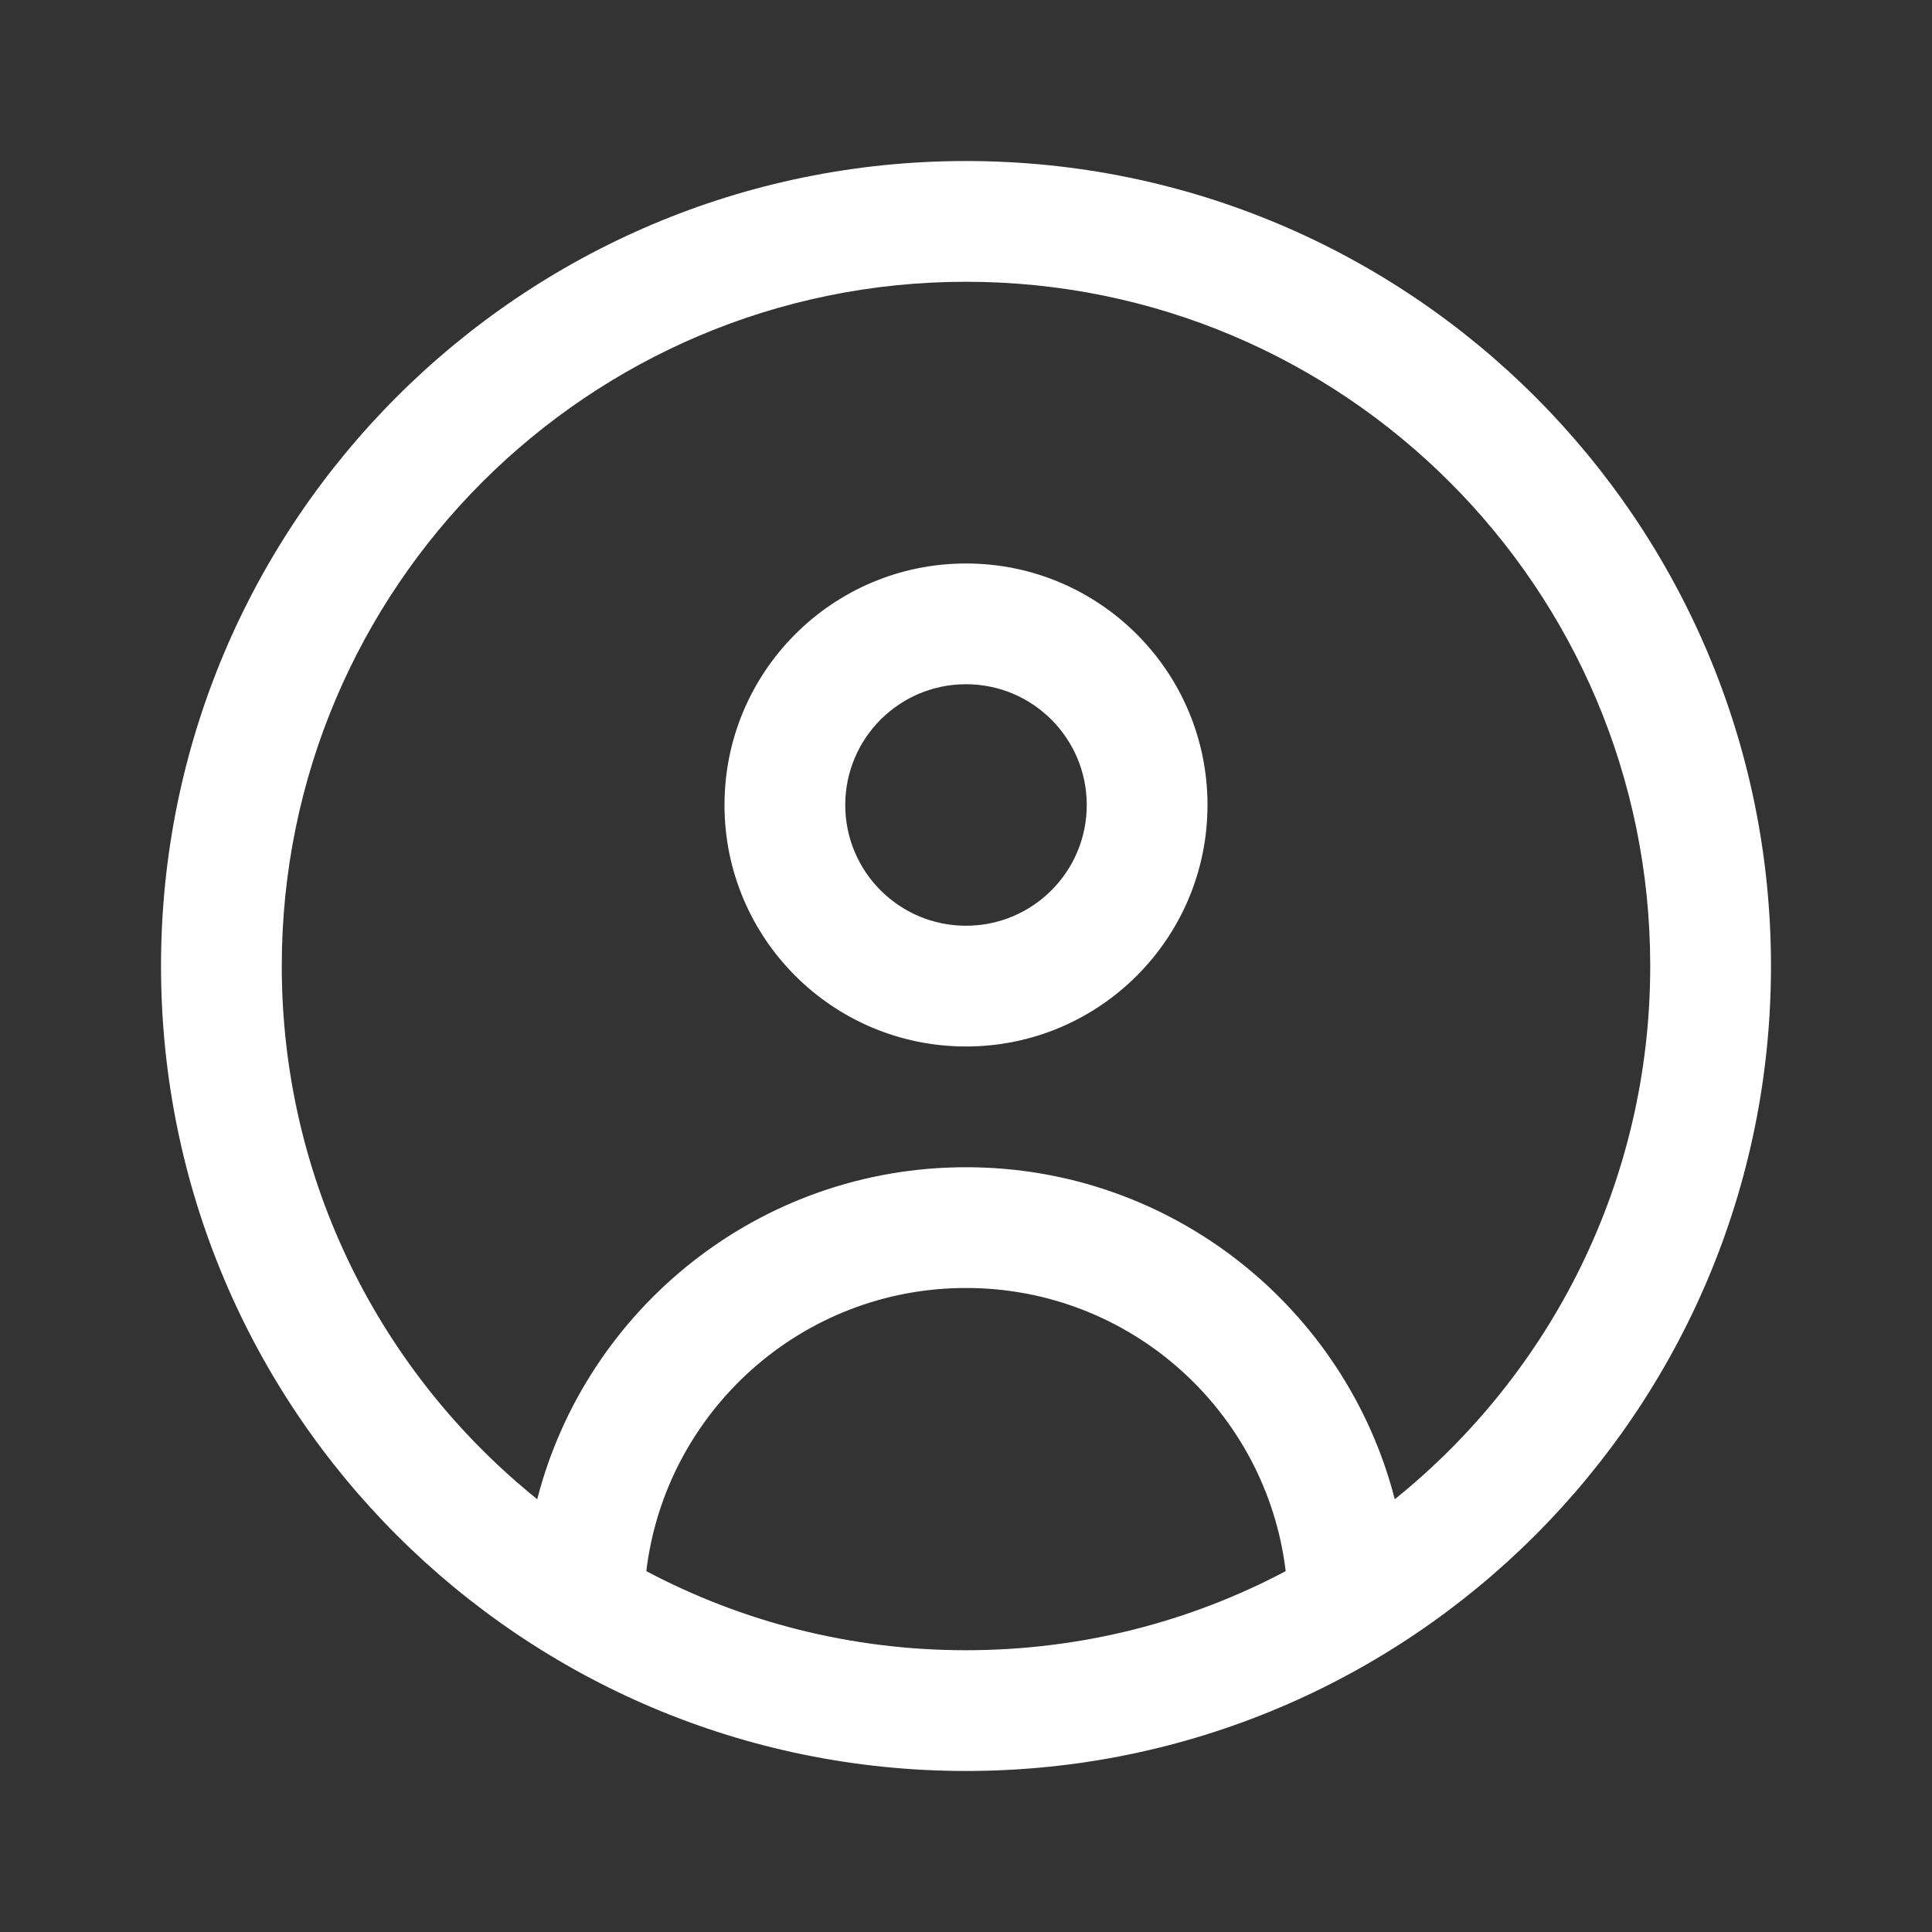 <svg width="32" height="32" viewBox="0 0 32 32" fill="none" xmlns="http://www.w3.org/2000/svg">
<rect x="0" y="0" width="32" height="32" fill="#333333" stroke="none"/>
<path fill-rule="evenodd" clip-rule="evenodd" d="M23.102 24.832C25.682 22.755 27.333 19.57 27.333 16C27.333 9.741 22.259 4.667 16 4.667C9.741 4.667 4.667 9.741 4.667 16C4.667 19.57 6.318 22.755 8.898 24.832C9.712 21.67 12.583 19.333 16 19.333C19.417 19.333 22.288 21.67 23.102 24.832ZM21.295 26.023C20.977 23.381 18.728 21.333 16 21.333C13.272 21.333 11.023 23.381 10.705 26.023C12.285 26.86 14.087 27.333 16 27.333C17.913 27.333 19.715 26.86 21.295 26.023ZM16 29.333C23.364 29.333 29.333 23.364 29.333 16C29.333 8.636 23.364 2.667 16 2.667C8.636 2.667 2.667 8.636 2.667 16C2.667 23.364 8.636 29.333 16 29.333ZM16 15.333C17.105 15.333 18 14.438 18 13.333C18 12.229 17.105 11.333 16 11.333C14.895 11.333 14 12.229 14 13.333C14 14.438 14.895 15.333 16 15.333ZM16 17.333C18.209 17.333 20 15.543 20 13.333C20 11.124 18.209 9.333 16 9.333C13.791 9.333 12 11.124 12 13.333C12 15.543 13.791 17.333 16 17.333Z" fill="white"/>
</svg>
